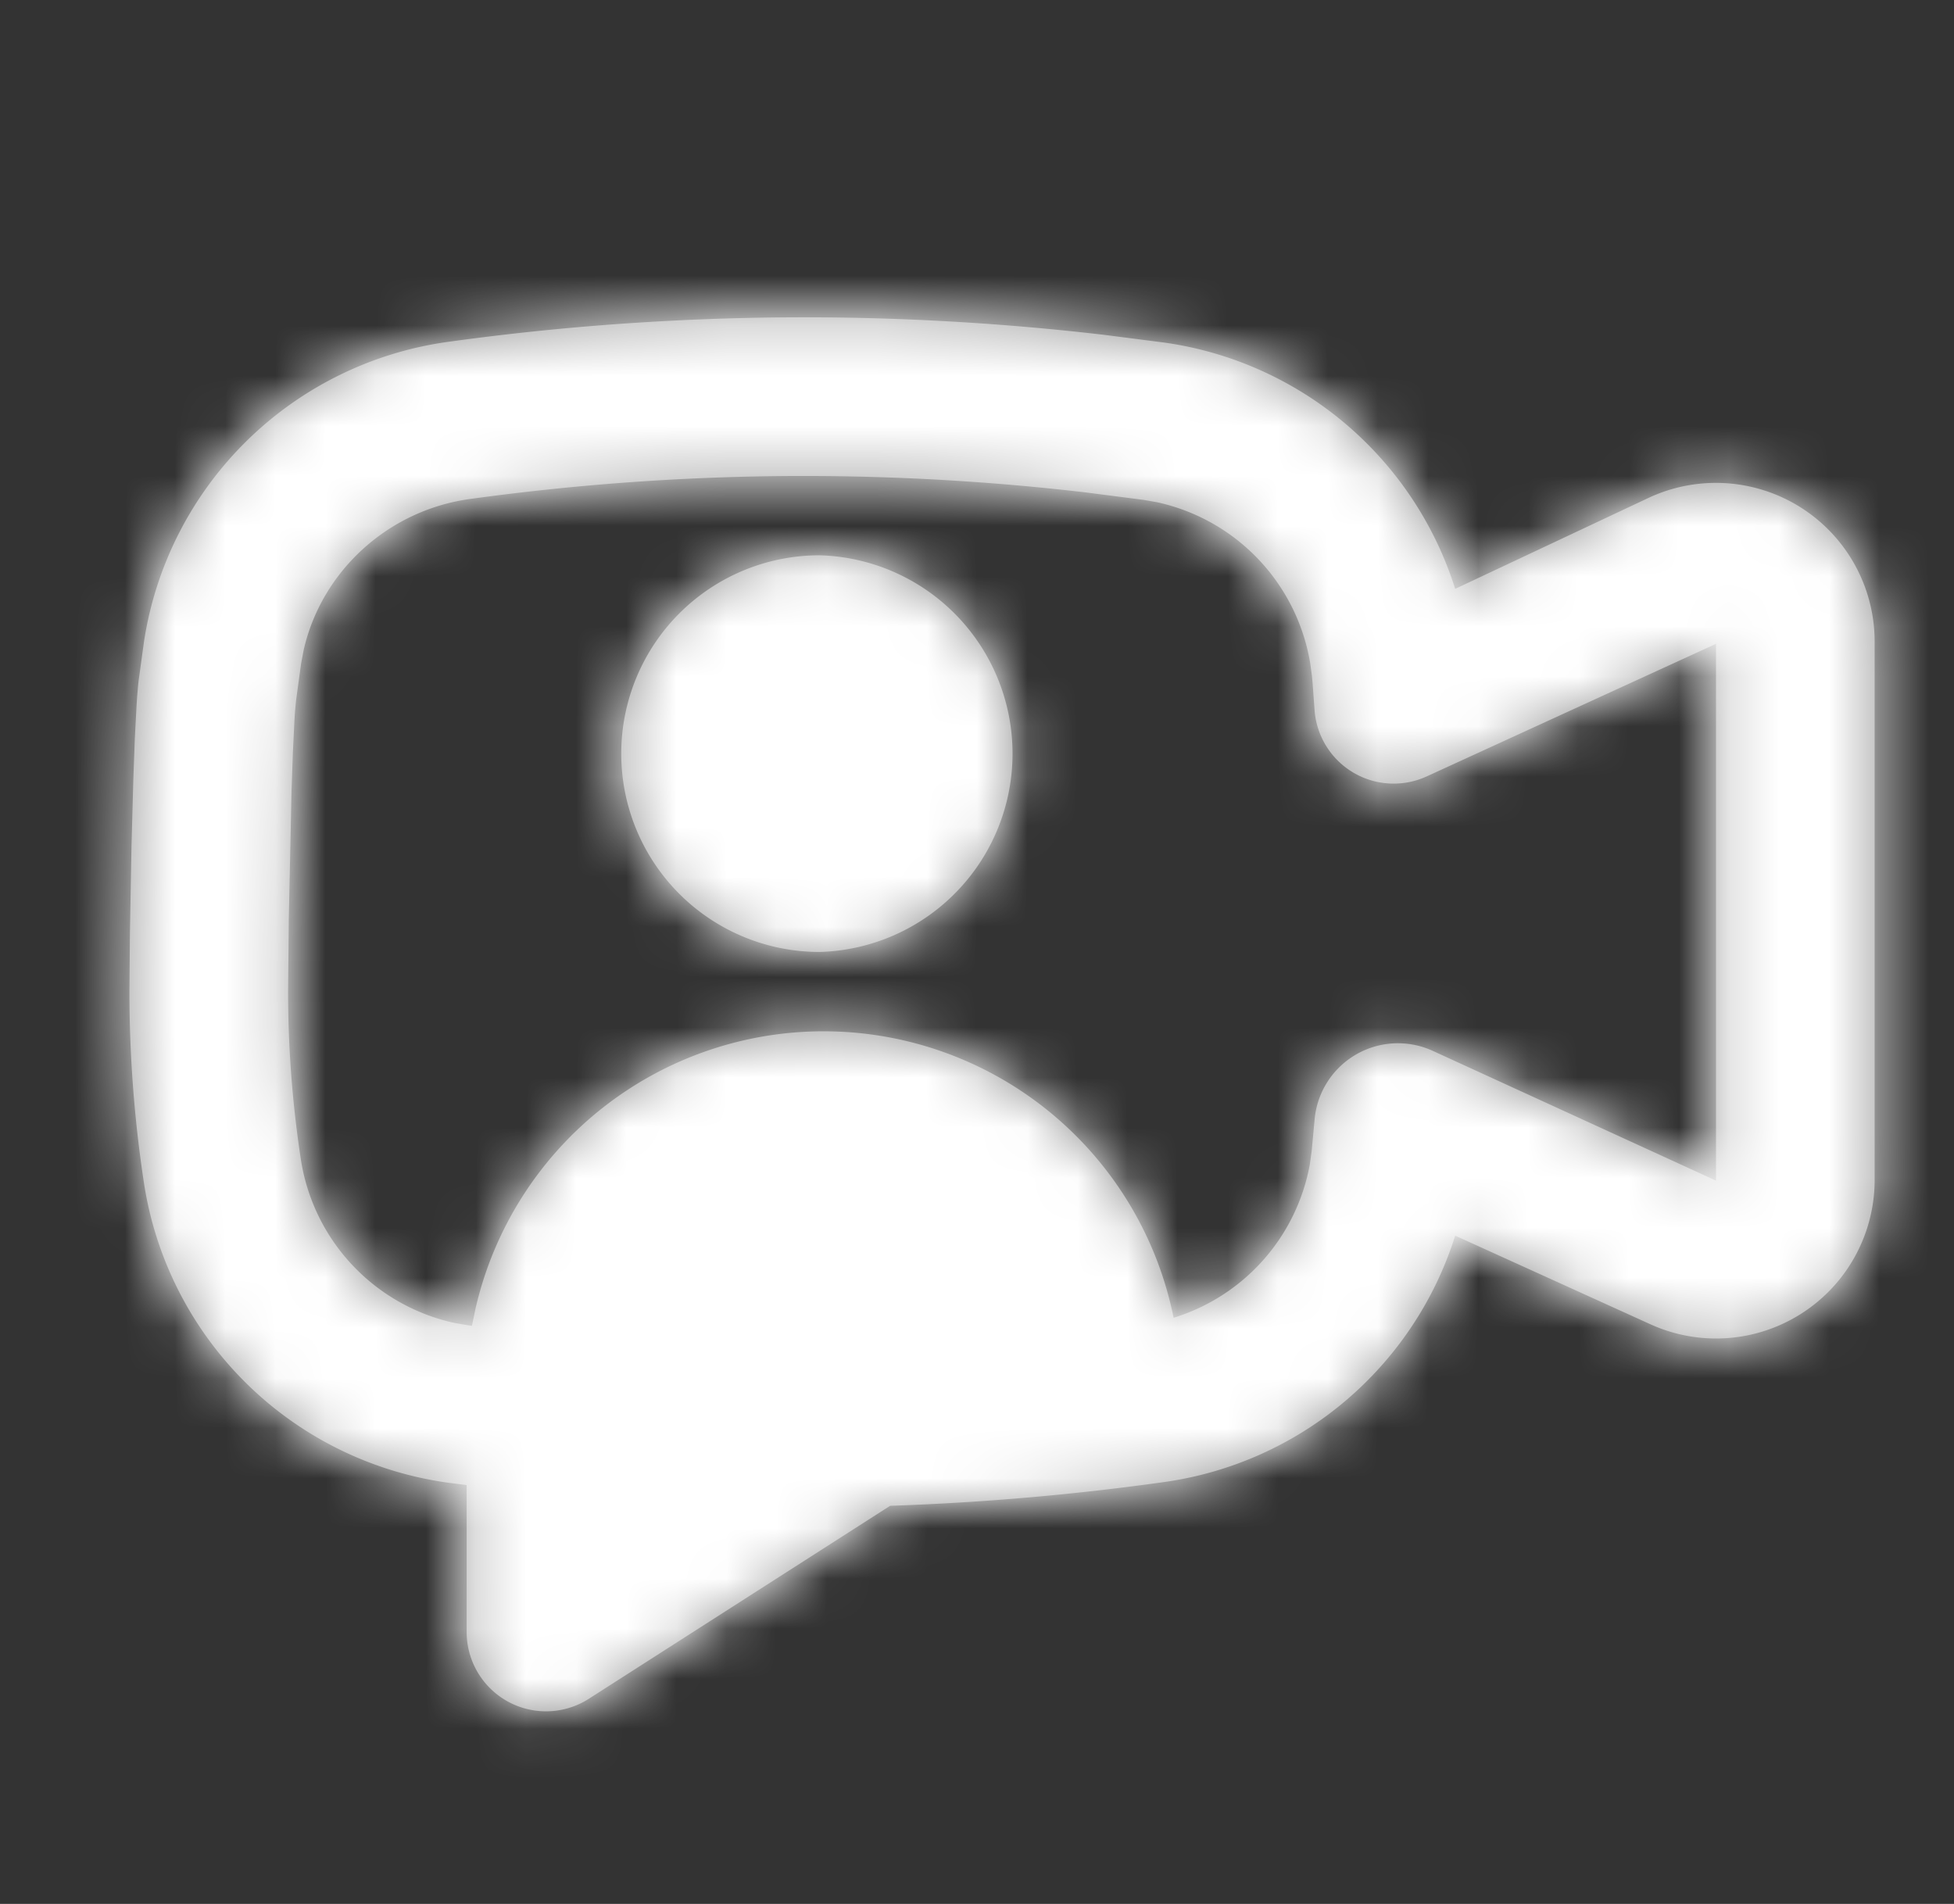 <svg xmlns="http://www.w3.org/2000/svg" xmlns:xlink="http://www.w3.org/1999/xlink" width="39" height="38"><rect width="100%" height="100%" fill="#333333" stroke="none"/><defs><path id="a" d="M15.042 6.333c1.998 0 3.996.117 5.994.35l1.199.154a7.127 7.127 0 015.809 4.916l3.858-1.815a3.168 3.168 0 014.514 2.866v10.744a3.165 3.165 0 01-4.475 2.883l-3.897-1.769a7.126 7.126 0 01-5.809 4.918 52.008 52.008 0 01-5.469.474l-6.014 3.852a1.584 1.584 0 01-2.438-1.334V29.64l-.372-.047a7.128 7.128 0 01-6.07-5.99 25.458 25.458 0 01-.289-3.811l.01-1.161.031-1.718.037-1.356.03-.82.036-.682c.013-.197.027-.36.041-.48l.105-.762a7.127 7.127 0 016.069-5.99 51.962 51.962 0 017.1-.49zm0 3.167c-2.222 0-4.444.154-6.667.46-1.645.228-2.963 1.455-3.315 3.018l-.05.263-.098.716a7.481 7.481 0 00-.036.435l-.031.637-.027.775-.054 2.543-.014 1.445c0 1.11.084 2.223.253 3.337a3.956 3.956 0 003.07 3.276l.267.046.08.01.068-.33a7.127 7.127 0 0113.936.17 3.945 3.945 0 002.72-3.067l.036-.263.057-.613a1.67 1.67 0 012.36-1.384l5.653 2.59V12.85l-5.774 2.646a1.583 1.583 0 01-2.24-1.344l-.039-.532-.013-.137-.034-.25-.014-.078a3.952 3.952 0 00-3.042-3.131l-.262-.046-1.163-.15a48.493 48.493 0 00-5.627-.328zm.316 1.583a3.96 3.96 0 010 7.917 3.958 3.958 0 110-7.917z"/></defs><g transform="translate(1)" fill="none" fill-rule="evenodd"><mask id="b" fill="#fff"><use xlink:href="#a"/></mask><use fill="#979797" fill-rule="nonzero" xlink:href="#a"/><g fill="#FFF" fill-rule="nonzero" mask="url(#b)"><path d="M0 0h38v38H0z"/></g></g></svg>